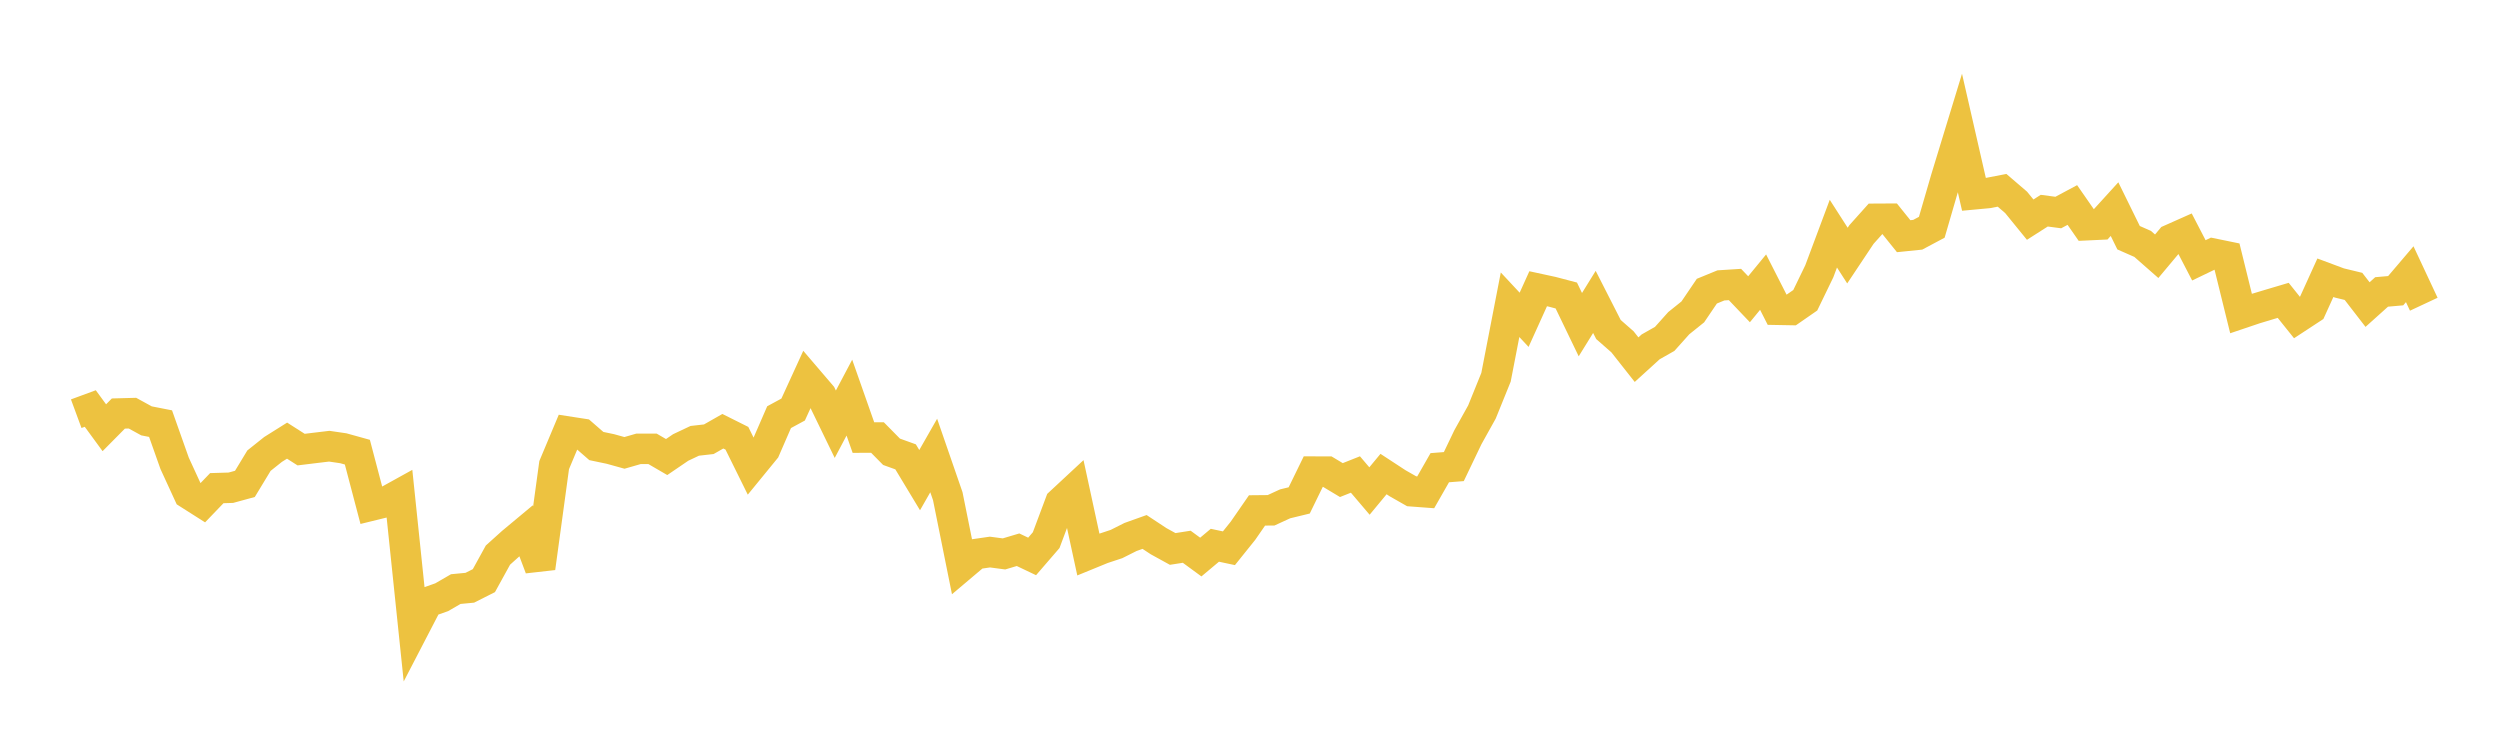 <svg width="164" height="48" xmlns="http://www.w3.org/2000/svg" xmlns:xlink="http://www.w3.org/1999/xlink"><path fill="none" stroke="rgb(237,194,64)" stroke-width="2" d="M5,27.139L5.922,26.799L6.844,28.059L7.766,27.128L8.689,27.103L9.611,27.609L10.533,27.79L11.455,30.393L12.377,32.398L13.299,32.984L14.222,32.023L15.144,31.995L16.066,31.743L16.988,30.22L17.91,29.485L18.832,28.906L19.754,29.494L20.677,29.381L21.599,29.271L22.521,29.406L23.443,29.662L24.365,33.166L25.287,32.94L26.21,32.429L27.132,41.28L28.054,39.503L28.976,39.178L29.898,38.644L30.82,38.556L31.743,38.09L32.665,36.415L33.587,35.585L34.509,34.817L35.431,37.261L36.353,30.512L37.275,28.314L38.198,28.457L39.12,29.26L40.042,29.453L40.964,29.709L41.886,29.444L42.808,29.445L43.731,29.982L44.653,29.354L45.575,28.918L46.497,28.814L47.419,28.289L48.341,28.75L49.263,30.615L50.186,29.486L51.108,27.366L52.03,26.866L52.952,24.852L53.874,25.93L54.796,27.829L55.719,26.084L56.641,28.705L57.563,28.702L58.485,29.637L59.407,29.969L60.329,31.497L61.251,29.881L62.174,32.551L63.096,37.127L64.018,36.348L64.94,36.215L65.862,36.337L66.784,36.062L67.707,36.502L68.629,35.434L69.551,32.97L70.473,32.113L71.395,36.372L72.317,35.995L73.24,35.689L74.162,35.226L75.084,34.896L76.006,35.504L76.928,36.011L77.85,35.867L78.772,36.543L79.695,35.769L80.617,35.965L81.539,34.817L82.461,33.484L83.383,33.475L84.305,33.051L85.228,32.827L86.15,30.937L87.072,30.94L87.994,31.493L88.916,31.127L89.838,32.211L90.76,31.098L91.683,31.702L92.605,32.227L93.527,32.296L94.449,30.681L95.371,30.609L96.293,28.683L97.216,27.026L98.138,24.749L99.06,19.991L99.982,20.979L100.904,18.942L101.826,19.142L102.749,19.385L103.671,21.297L104.593,19.806L105.515,21.616L106.437,22.425L107.359,23.594L108.281,22.755L109.204,22.231L110.126,21.201L111.048,20.46L111.97,19.1L112.892,18.722L113.814,18.663L114.737,19.631L115.659,18.508L116.581,20.32L117.503,20.337L118.425,19.698L119.347,17.794L120.269,15.328L121.192,16.766L122.114,15.382L123.036,14.353L123.958,14.348L124.88,15.494L125.802,15.4L126.725,14.908L127.647,11.736L128.569,8.716L129.491,12.748L130.413,12.662L131.335,12.484L132.257,13.275L133.18,14.409L134.102,13.82L135.024,13.942L135.946,13.448L136.868,14.775L137.79,14.732L138.713,13.718L139.635,15.594L140.557,16L141.479,16.81L142.401,15.709L143.323,15.299L144.246,17.078L145.168,16.634L146.09,16.823L147.012,20.566L147.934,20.255L148.856,19.977L149.778,19.703L150.701,20.854L151.623,20.249L152.545,18.22L153.467,18.564L154.389,18.787L155.311,19.98L156.234,19.151L157.156,19.07L158.078,17.988L159,19.957"></path></svg>